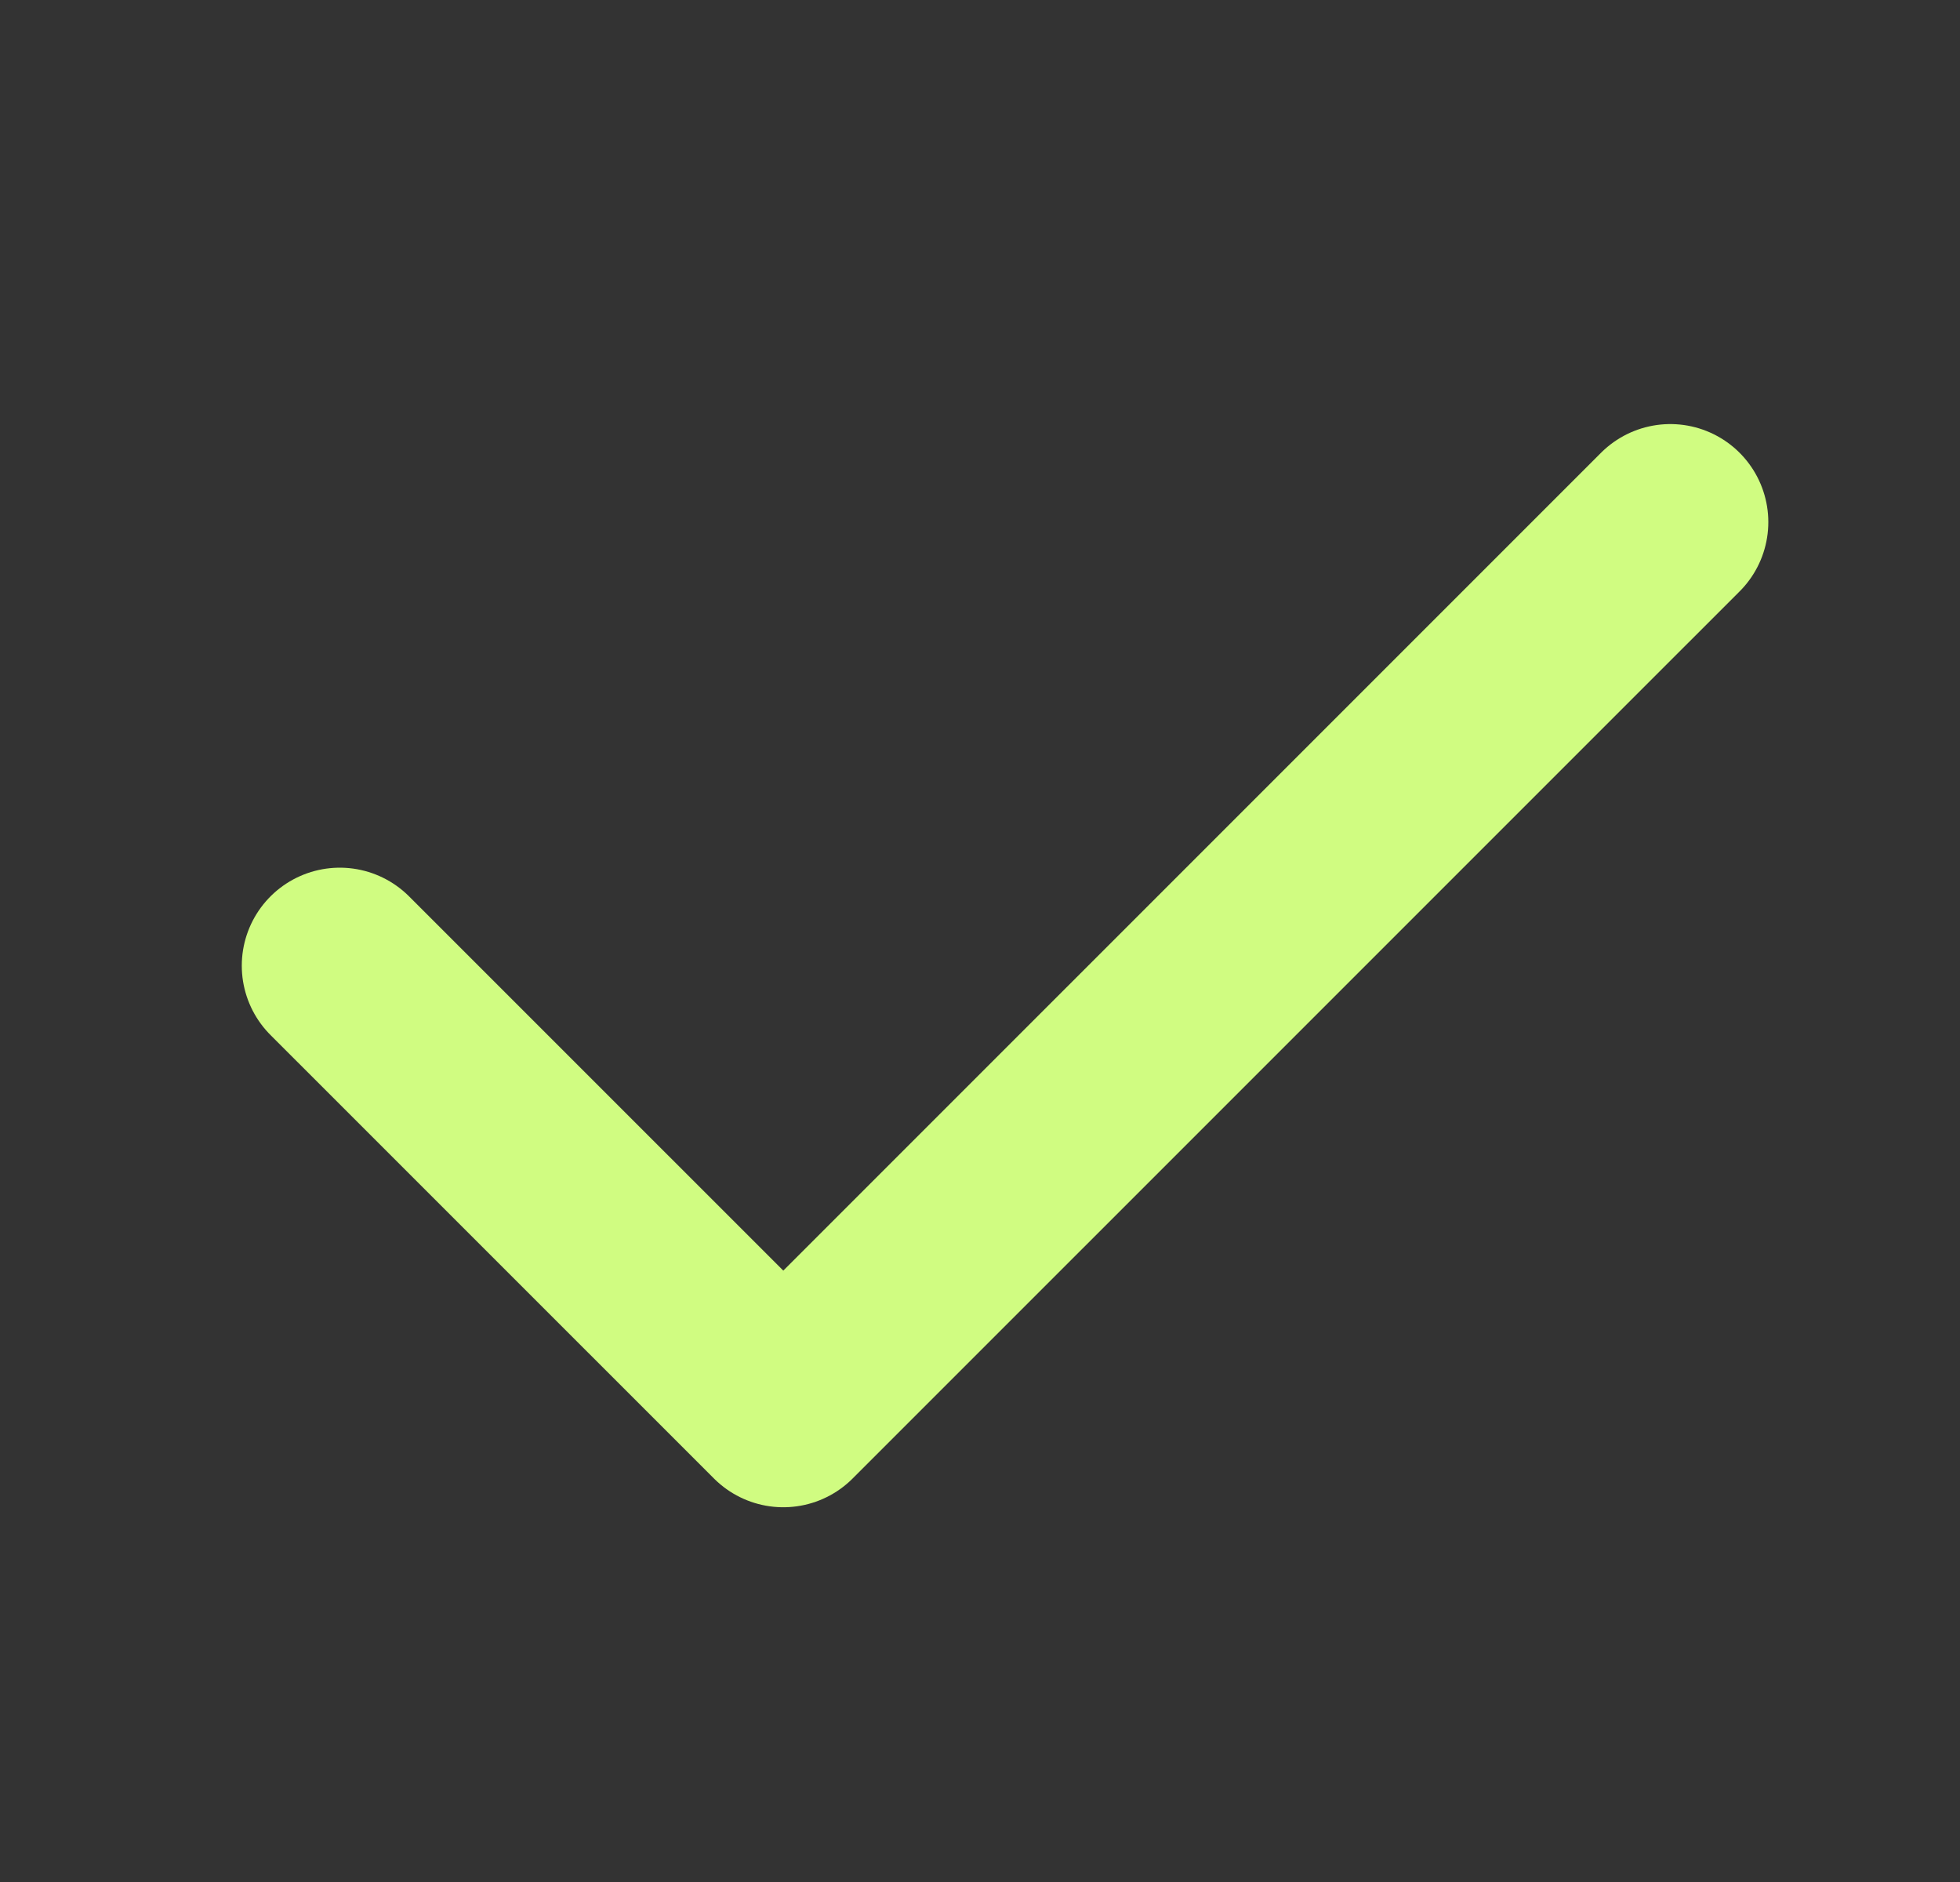 <?xml version="1.0" encoding="UTF-8"?>
<svg xmlns="http://www.w3.org/2000/svg" width="25" height="24" viewBox="0 0 25 24" fill="none">
  <rect x="0" y="0" width="25" height="24" fill="#333333" stroke="none"/>
  <path d="M4.334 12.315L9.991 17.971L21.305 6.658" stroke="#D0FC81" stroke-width="2.5" stroke-linecap="round" stroke-linejoin="round"></path>
</svg>
